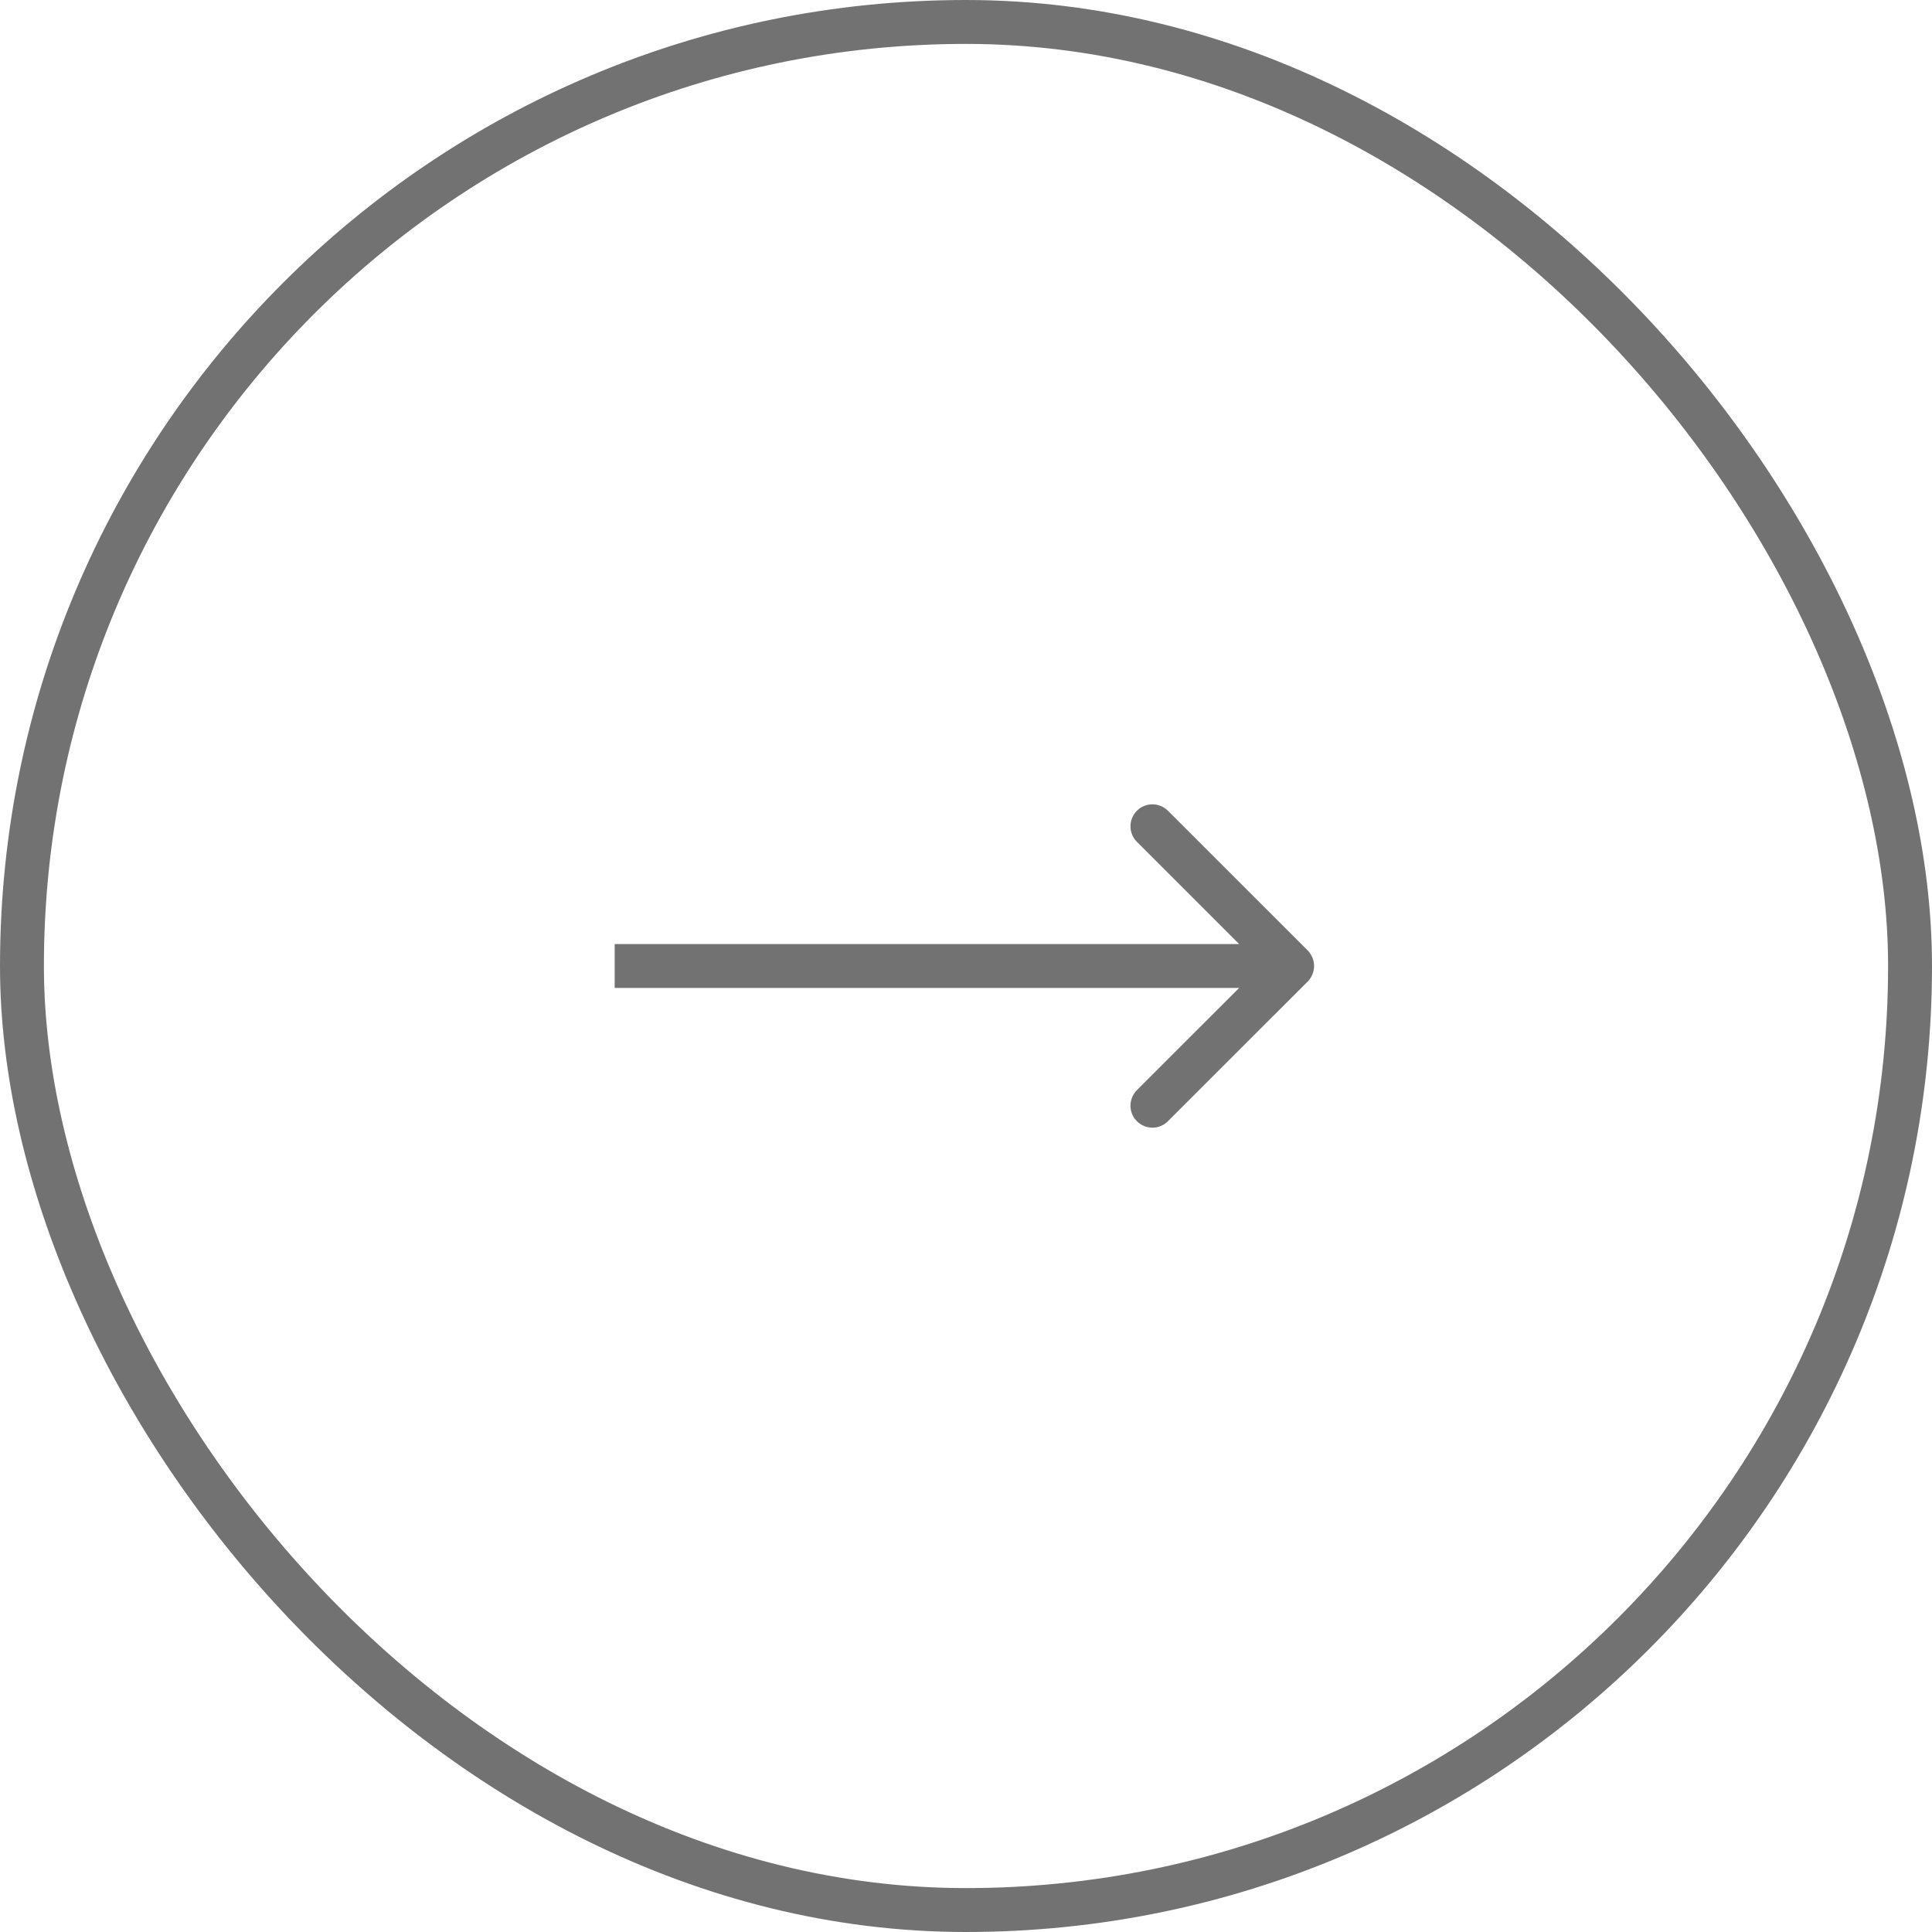 <?xml version="1.0" encoding="UTF-8"?> <svg xmlns="http://www.w3.org/2000/svg" width="44" height="44" viewBox="0 0 44 44" fill="none"> <path d="M29.781 22.354C29.976 22.158 29.976 21.842 29.781 21.646L26.599 18.465C26.404 18.269 26.087 18.269 25.892 18.465C25.697 18.66 25.697 18.976 25.892 19.172L28.721 22L25.892 24.828C25.697 25.024 25.697 25.34 25.892 25.535C26.087 25.731 26.404 25.731 26.599 25.535L29.781 22.354ZM13.999 22.5L29.428 22.5L29.428 21.5L13.999 21.5L13.999 22.5Z" fill="#727272"></path> <rect x="0.5" y="0.5" width="43" height="43" rx="21.5" stroke="#727272"></rect> </svg> 